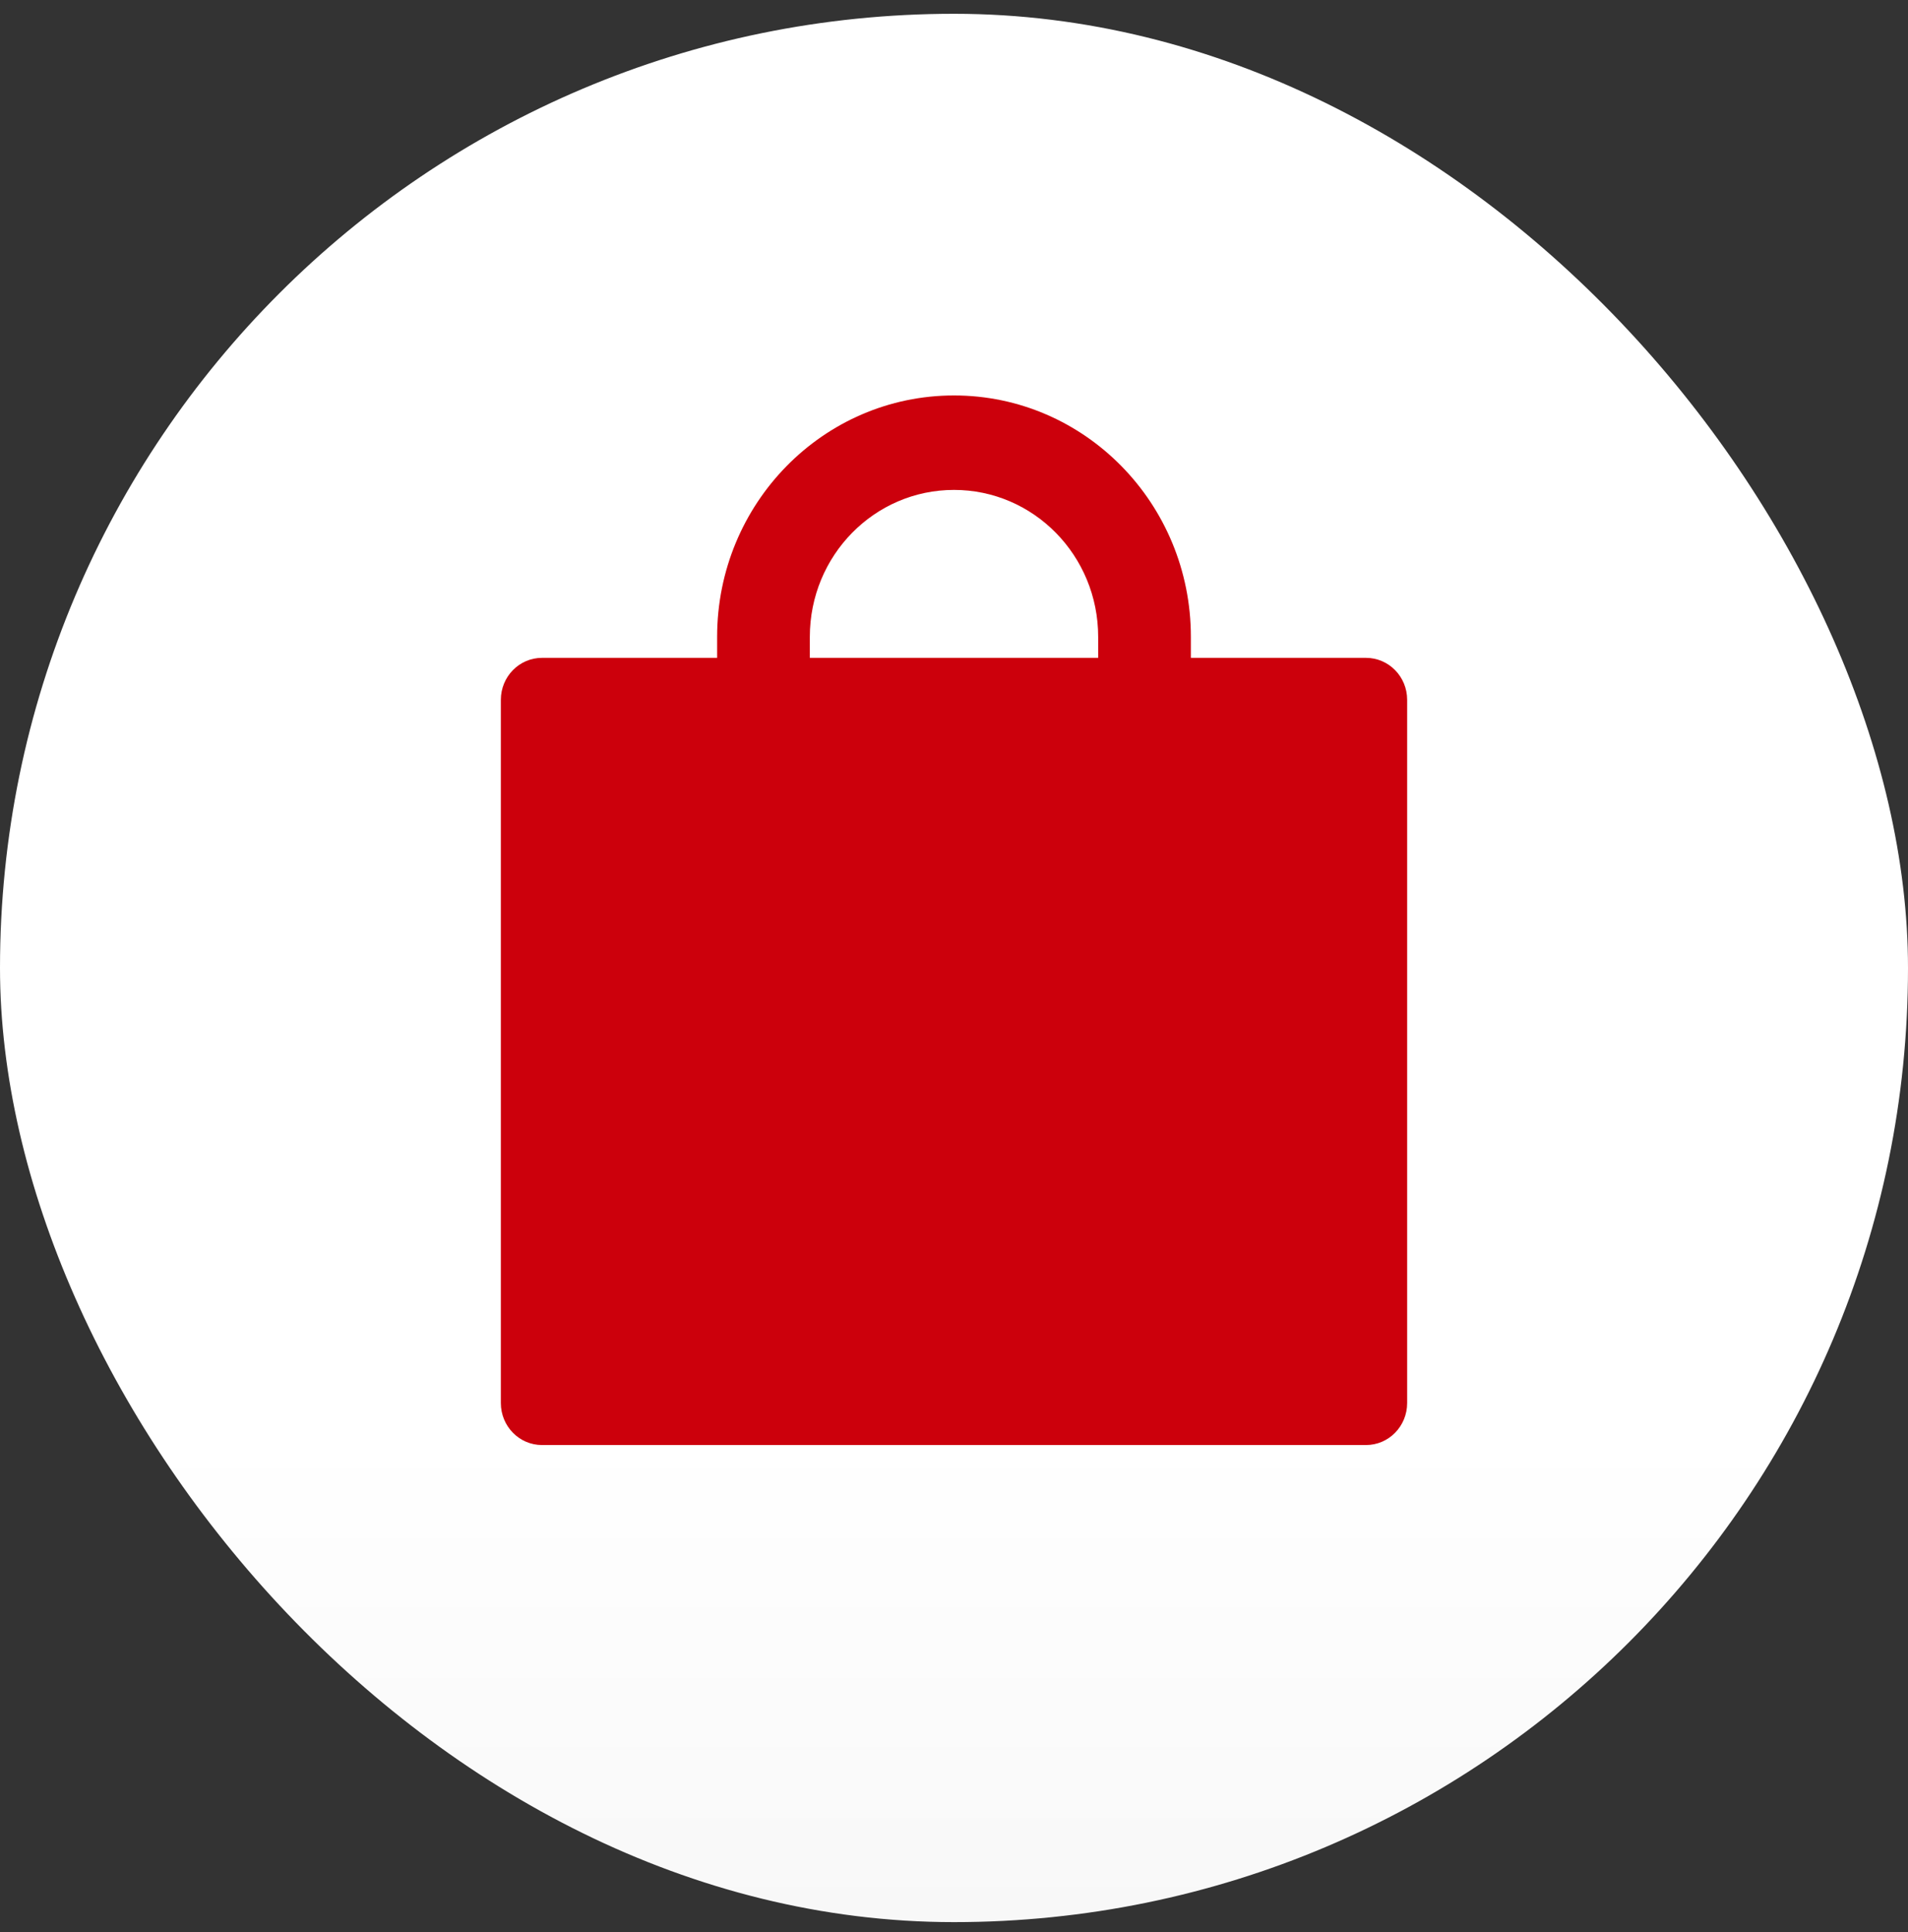 <svg width="80" height="81" viewBox="0 0 80 81" fill="none" xmlns="http://www.w3.org/2000/svg">
<rect x="0" y="0" width="80" height="81" fill="#333333" stroke="none"/>
<rect y="0.578" width="80" height="80" rx="40" fill="url(#paint0_linear_718_3575)"/>
<path d="M57.273 27.578H49.932V26.698C49.932 21.11 45.484 16.578 40 16.578C34.516 16.578 30.068 21.11 30.068 26.698V27.578H22.727C21.772 27.578 21 28.364 21 29.338V58.818C21 59.791 21.772 60.578 22.727 60.578H57.273C58.228 60.578 59 59.791 59 58.818V29.338C59 28.364 58.228 27.578 57.273 27.578ZM46.045 27.578H33.955V26.698C33.955 23.293 36.659 20.538 40 20.538C43.341 20.538 46.045 23.293 46.045 26.698V27.578Z" fill="#CC000C"/>
<defs>
<linearGradient id="paint0_linear_718_3575" x1="40" y1="60.078" x2="40" y2="80.578" gradientUnits="userSpaceOnUse">
<stop stop-color="white"/>
<stop offset="1" stop-color="#F8F8F8"/>
</linearGradient>
</defs>
</svg>
